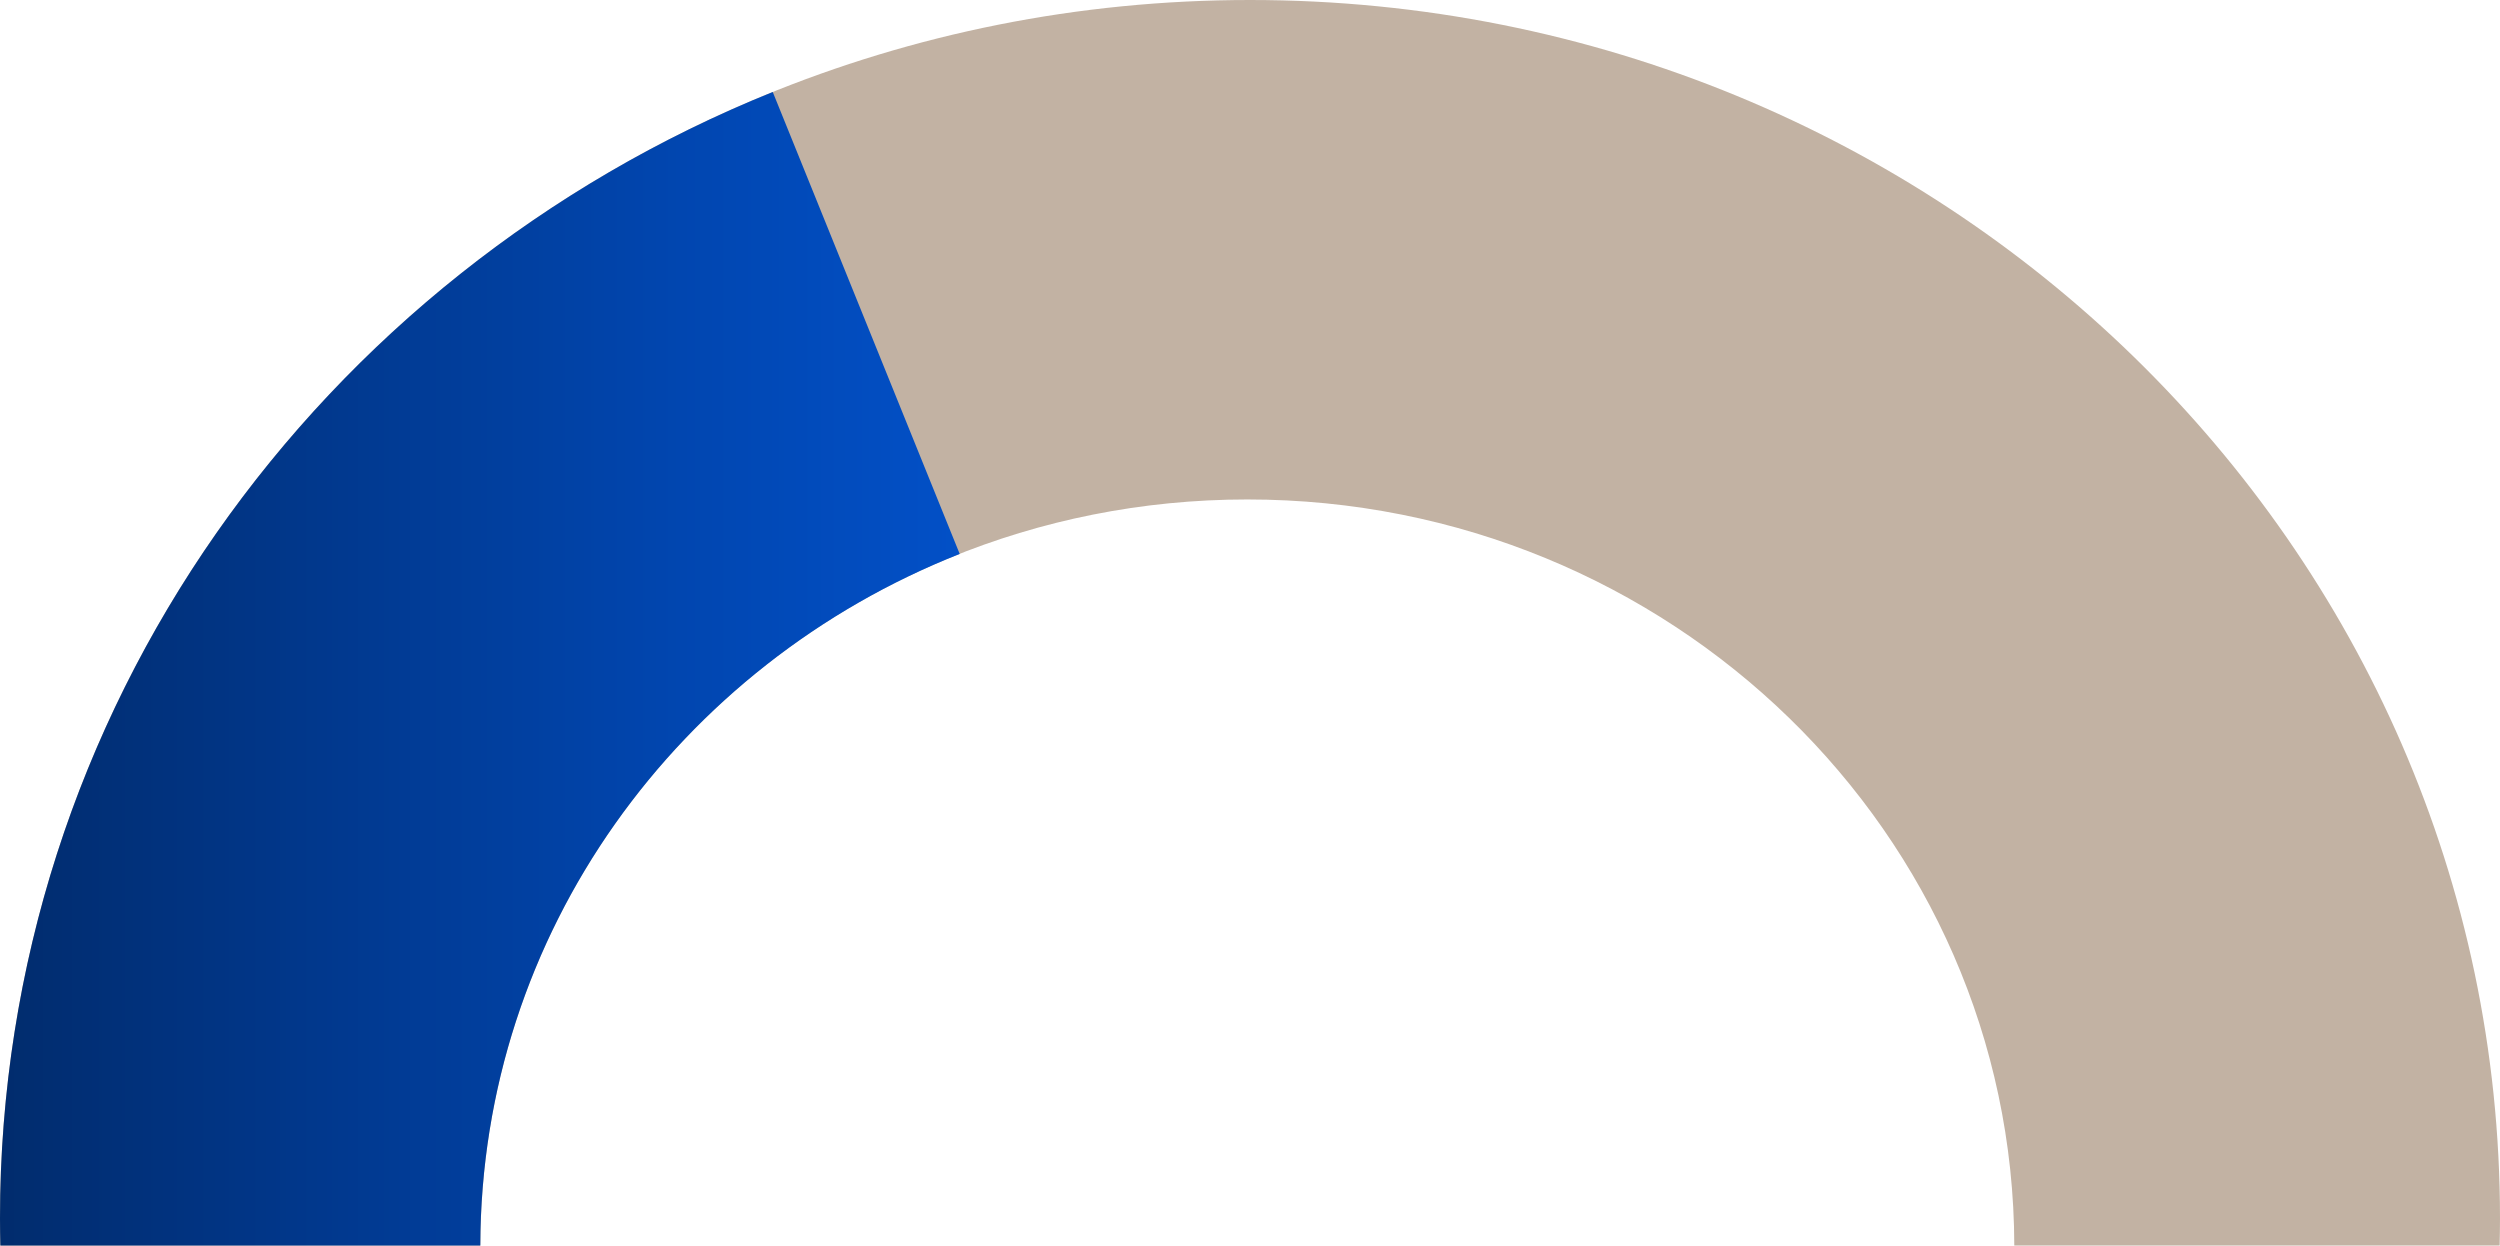 <?xml version="1.0" encoding="UTF-8"?>
<svg id="Layer_2" data-name="Layer 2" xmlns="http://www.w3.org/2000/svg" xmlns:xlink="http://www.w3.org/1999/xlink" viewBox="0 0 278 138.5">
  <defs>
    <style>
      .cls-1 {
        fill: #c2b2a3;
      }

      .cls-2 {
        fill: url(#linear-gradient);
      }
    </style>
    <linearGradient id="linear-gradient" x1="0" y1="74.37" x2="106.72" y2="74.37" gradientUnits="userSpaceOnUse">
      <stop offset="0" stop-color="#012c6d"/>
      <stop offset=".09" stop-color="#012f76"/>
      <stop offset=".71" stop-color="#0146b0"/>
      <stop offset="1" stop-color="#0250c7"/>
    </linearGradient>
  </defs>
  <path class="cls-1" d="M53.41,138.5c.1-45.84,38.25-82.96,85.29-82.96s85.19,37.13,85.29,82.96h53.97c.02-1,.04-2,.04-3C278,60.67,215.77,0,139,0S0,60.67,0,135.5c0,1,.02,2,.04,3h53.37Z"/>
  <path class="cls-2" d="M106.72,61.6l-20.79-51.37C35.49,30.57,0,78.99,0,135.5c0,1,.02,2,.04,3h53.37c.08-34.81,22.11-64.58,53.31-76.9Z"/>
</svg>